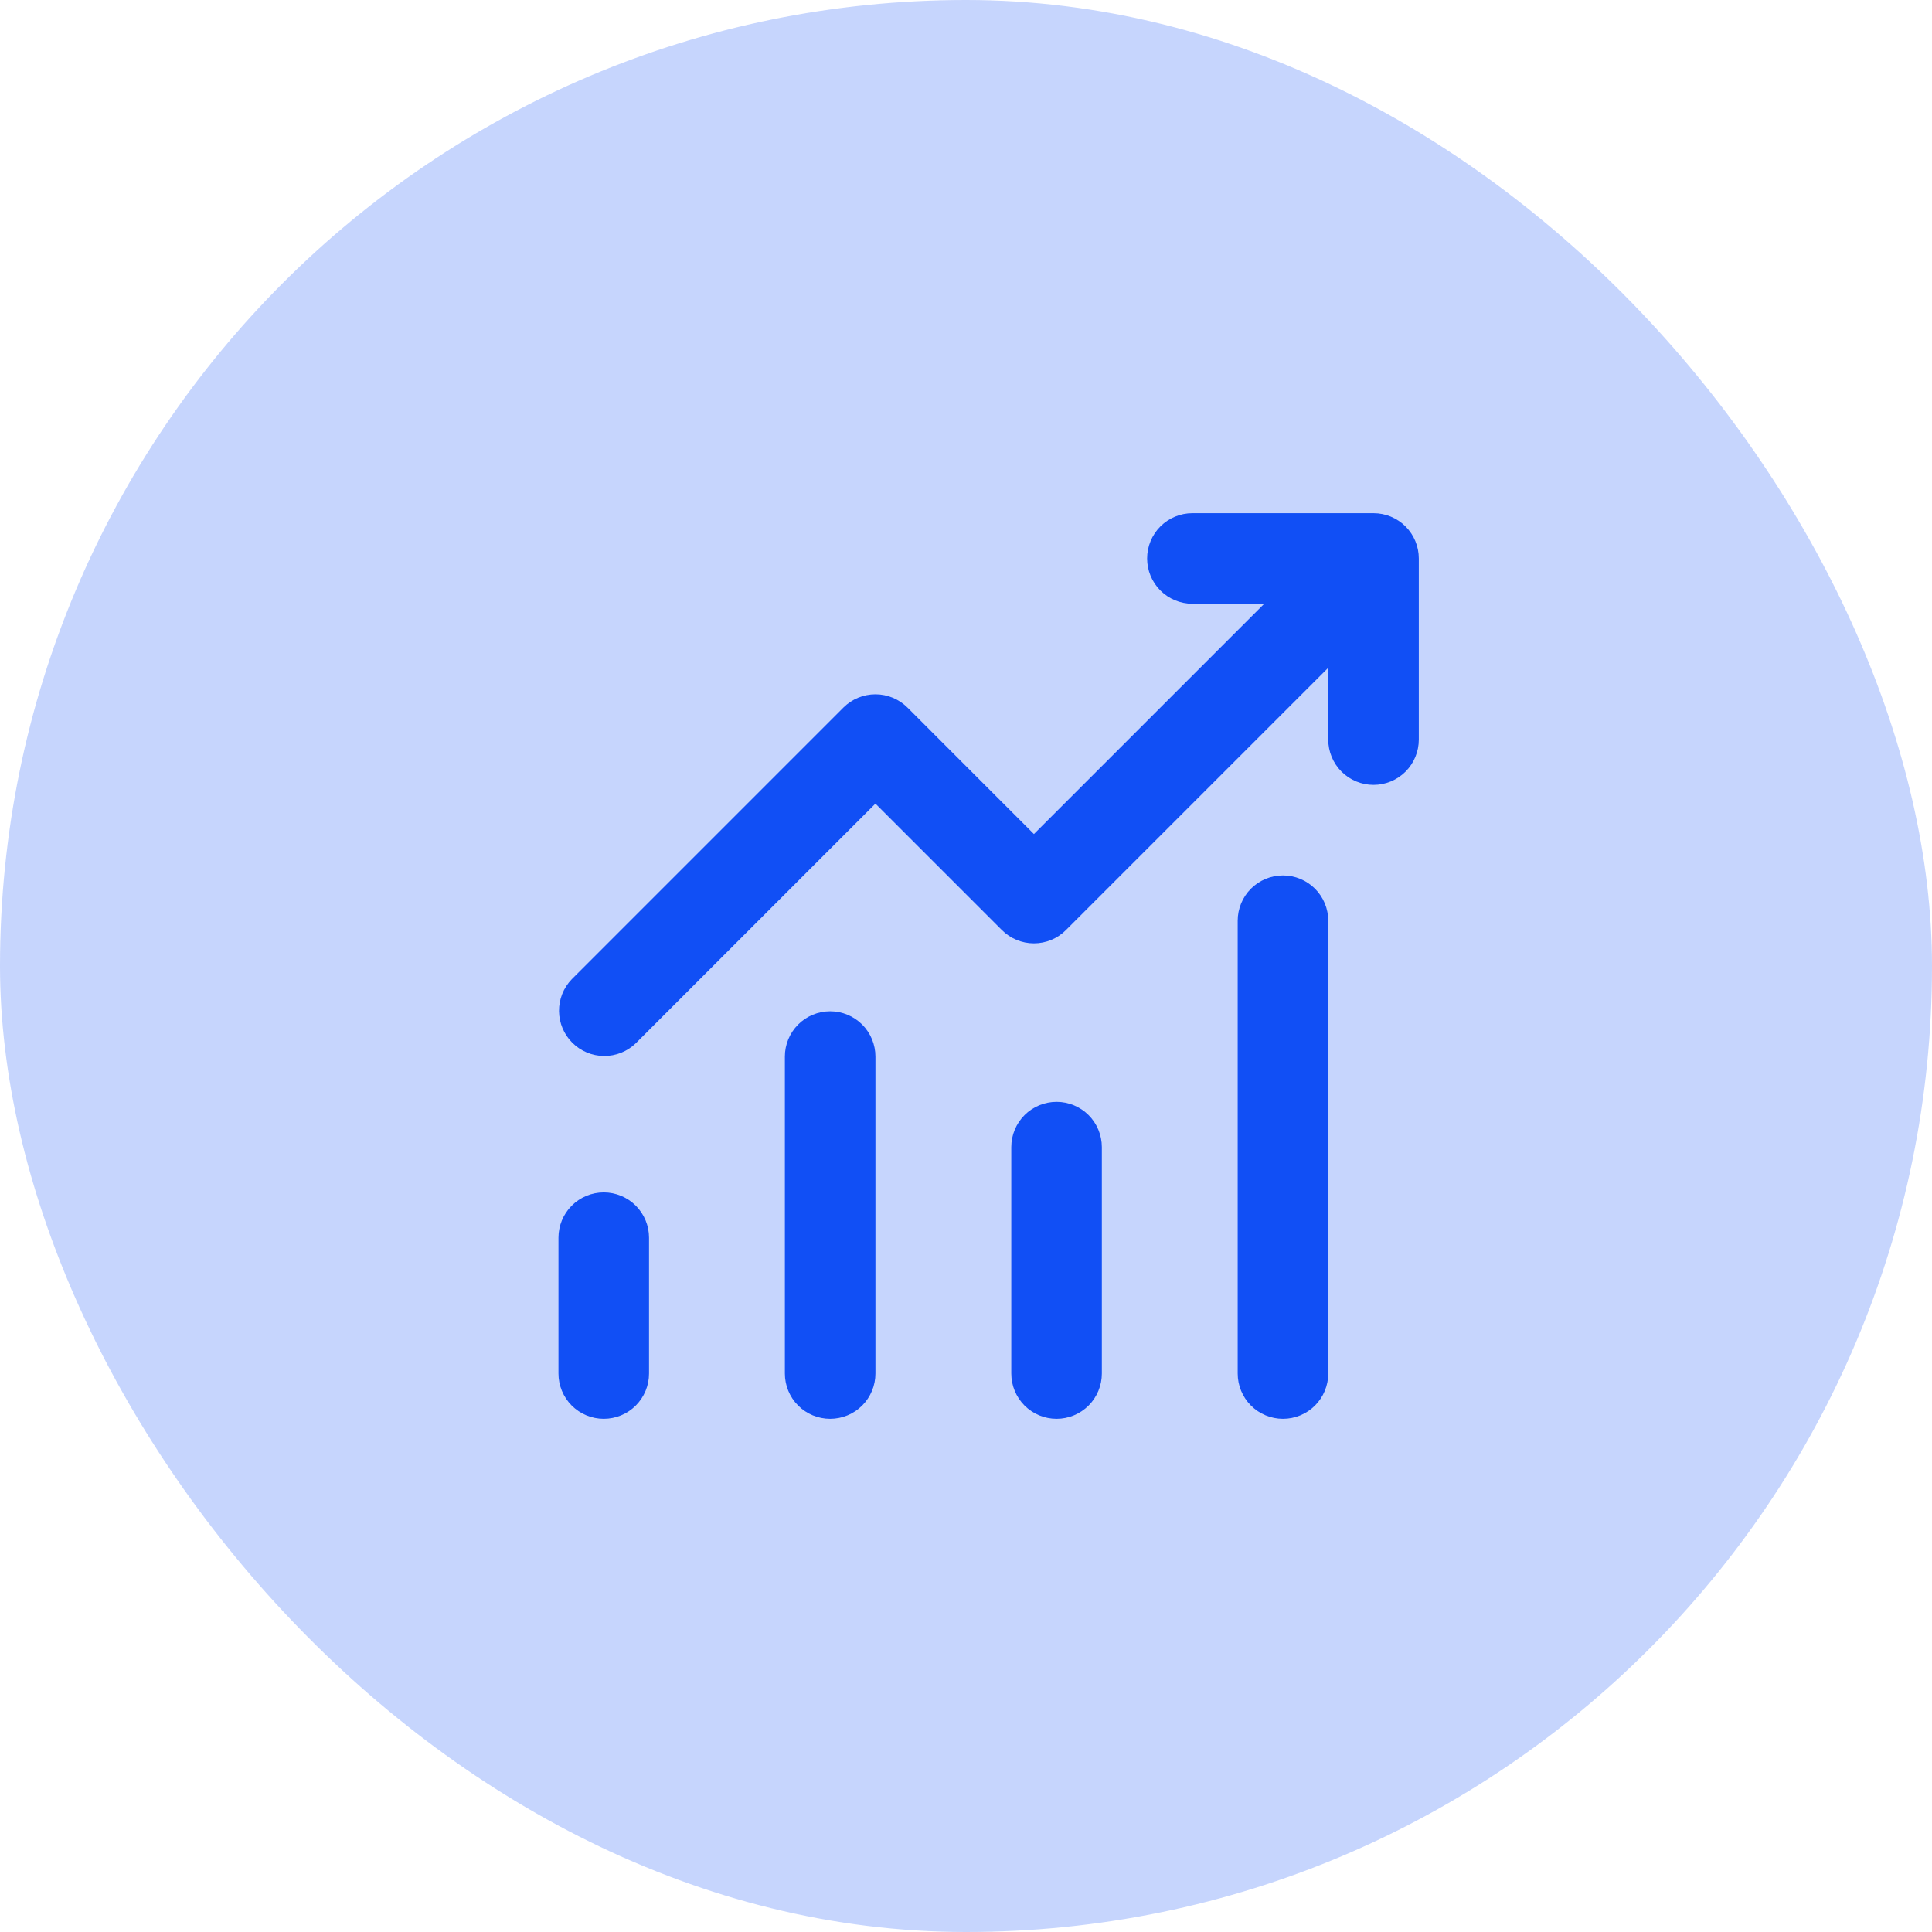 <svg width="64" height="64" viewBox="0 0 64 64" fill="none" xmlns="http://www.w3.org/2000/svg">
<rect width="64" height="64" rx="32" fill="#114FF5" fill-opacity="0.24"/>
<path d="M39.5 20C39.102 20 38.721 19.842 38.439 19.561C38.158 19.279 38 18.898 38 18.5C38 18.102 38.158 17.721 38.439 17.439C38.721 17.158 39.102 17 39.5 17H45.5C45.898 17 46.279 17.158 46.561 17.439C46.842 17.721 47 18.102 47 18.5V24.5C47 24.898 46.842 25.279 46.561 25.561C46.279 25.842 45.898 26 45.5 26C45.102 26 44.721 25.842 44.439 25.561C44.158 25.279 44 24.898 44 24.5V22.121L35.31 30.811C35.029 31.092 34.648 31.25 34.25 31.25C33.852 31.25 33.471 31.092 33.19 30.811L29 26.621L21.061 34.56C20.778 34.834 20.399 34.985 20.005 34.981C19.612 34.978 19.236 34.82 18.958 34.542C18.68 34.264 18.522 33.888 18.518 33.495C18.515 33.101 18.666 32.722 18.939 32.44L27.939 23.439C28.221 23.158 28.602 23 29 23C29.398 23 29.779 23.158 30.061 23.439L34.25 27.629L41.879 20H39.5ZM21.5 41V45.5C21.5 45.898 21.342 46.279 21.061 46.561C20.779 46.842 20.398 47 20 47C19.602 47 19.221 46.842 18.939 46.561C18.658 46.279 18.5 45.898 18.5 45.5V41C18.5 40.602 18.658 40.221 18.939 39.939C19.221 39.658 19.602 39.5 20 39.5C20.398 39.5 20.779 39.658 21.061 39.939C21.342 40.221 21.5 40.602 21.5 41ZM29 35C29 34.602 28.842 34.221 28.561 33.939C28.279 33.658 27.898 33.5 27.5 33.5C27.102 33.5 26.721 33.658 26.439 33.939C26.158 34.221 26 34.602 26 35V45.5C26 45.898 26.158 46.279 26.439 46.561C26.721 46.842 27.102 47 27.5 47C27.898 47 28.279 46.842 28.561 46.561C28.842 46.279 29 45.898 29 45.5V35ZM35 36.5C35.398 36.5 35.779 36.658 36.061 36.939C36.342 37.221 36.5 37.602 36.5 38V45.5C36.5 45.898 36.342 46.279 36.061 46.561C35.779 46.842 35.398 47 35 47C34.602 47 34.221 46.842 33.939 46.561C33.658 46.279 33.5 45.898 33.5 45.5V38C33.5 37.602 33.658 37.221 33.939 36.939C34.221 36.658 34.602 36.5 35 36.5ZM44 30.5C44 30.102 43.842 29.721 43.561 29.439C43.279 29.158 42.898 29 42.5 29C42.102 29 41.721 29.158 41.439 29.439C41.158 29.721 41 30.102 41 30.5V45.5C41 45.898 41.158 46.279 41.439 46.561C41.721 46.842 42.102 47 42.5 47C42.898 47 43.279 46.842 43.561 46.561C43.842 46.279 44 45.898 44 45.5V30.5Z" fill="#114FF5"/>
</svg>
